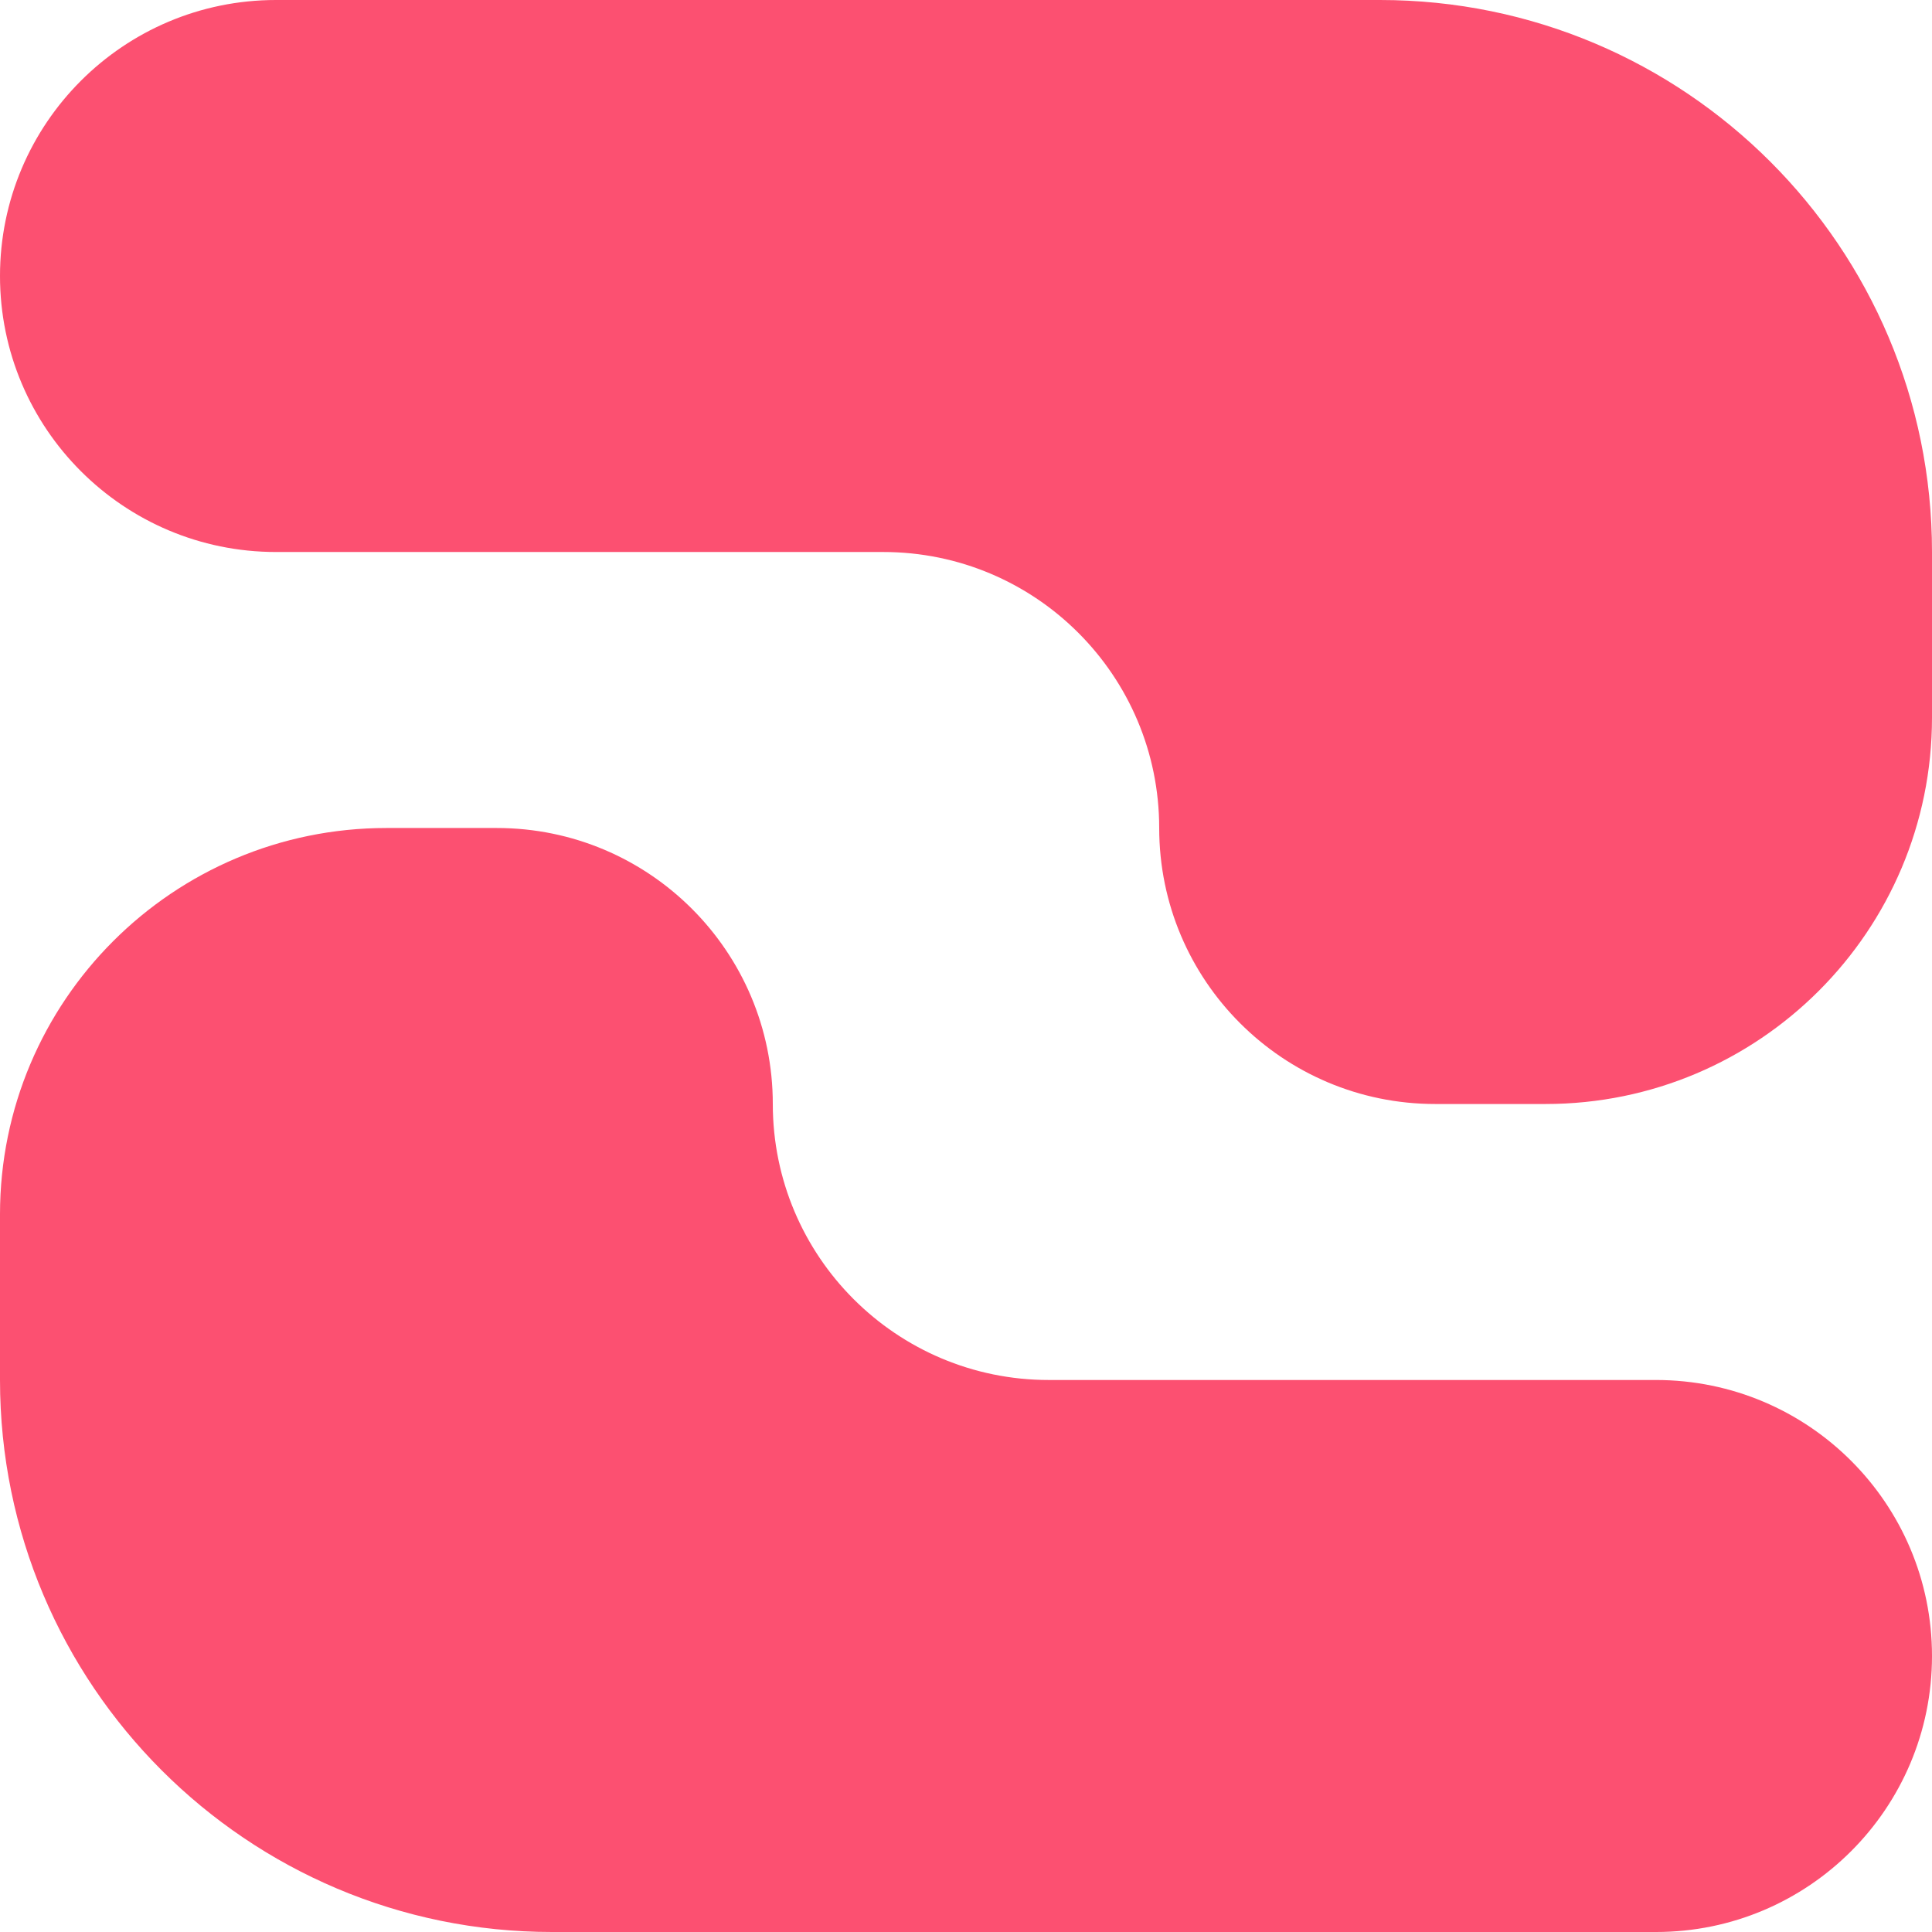 <svg width="28" height="28" viewBox="0 0 28 28" fill="none" xmlns="http://www.w3.org/2000/svg">
<path d="M11.2 16C11.2 13.791 9.409 12 7.2 12H5.6C2.507 12 0 14.507 0 17.6V20C0 24.418 3.582 28 8 28H24C26.209 28 28 26.209 28 24V24C28 21.791 26.209 20 24 20H15.2C12.991 20 11.2 18.209 11.2 16V16Z" fill="#fc5071"/>
<path d="M16.8 12C16.8 14.209 18.591 16 20.8 16H22.4C25.493 16 28 13.493 28 10.4V8C28 3.582 24.418 0 20 0H4C1.791 0 0 1.791 0 4V4C0 6.209 1.791 8 4 8H12.8C15.009 8 16.8 9.791 16.8 12V12Z" fill="#fc5071"/>
</svg>
